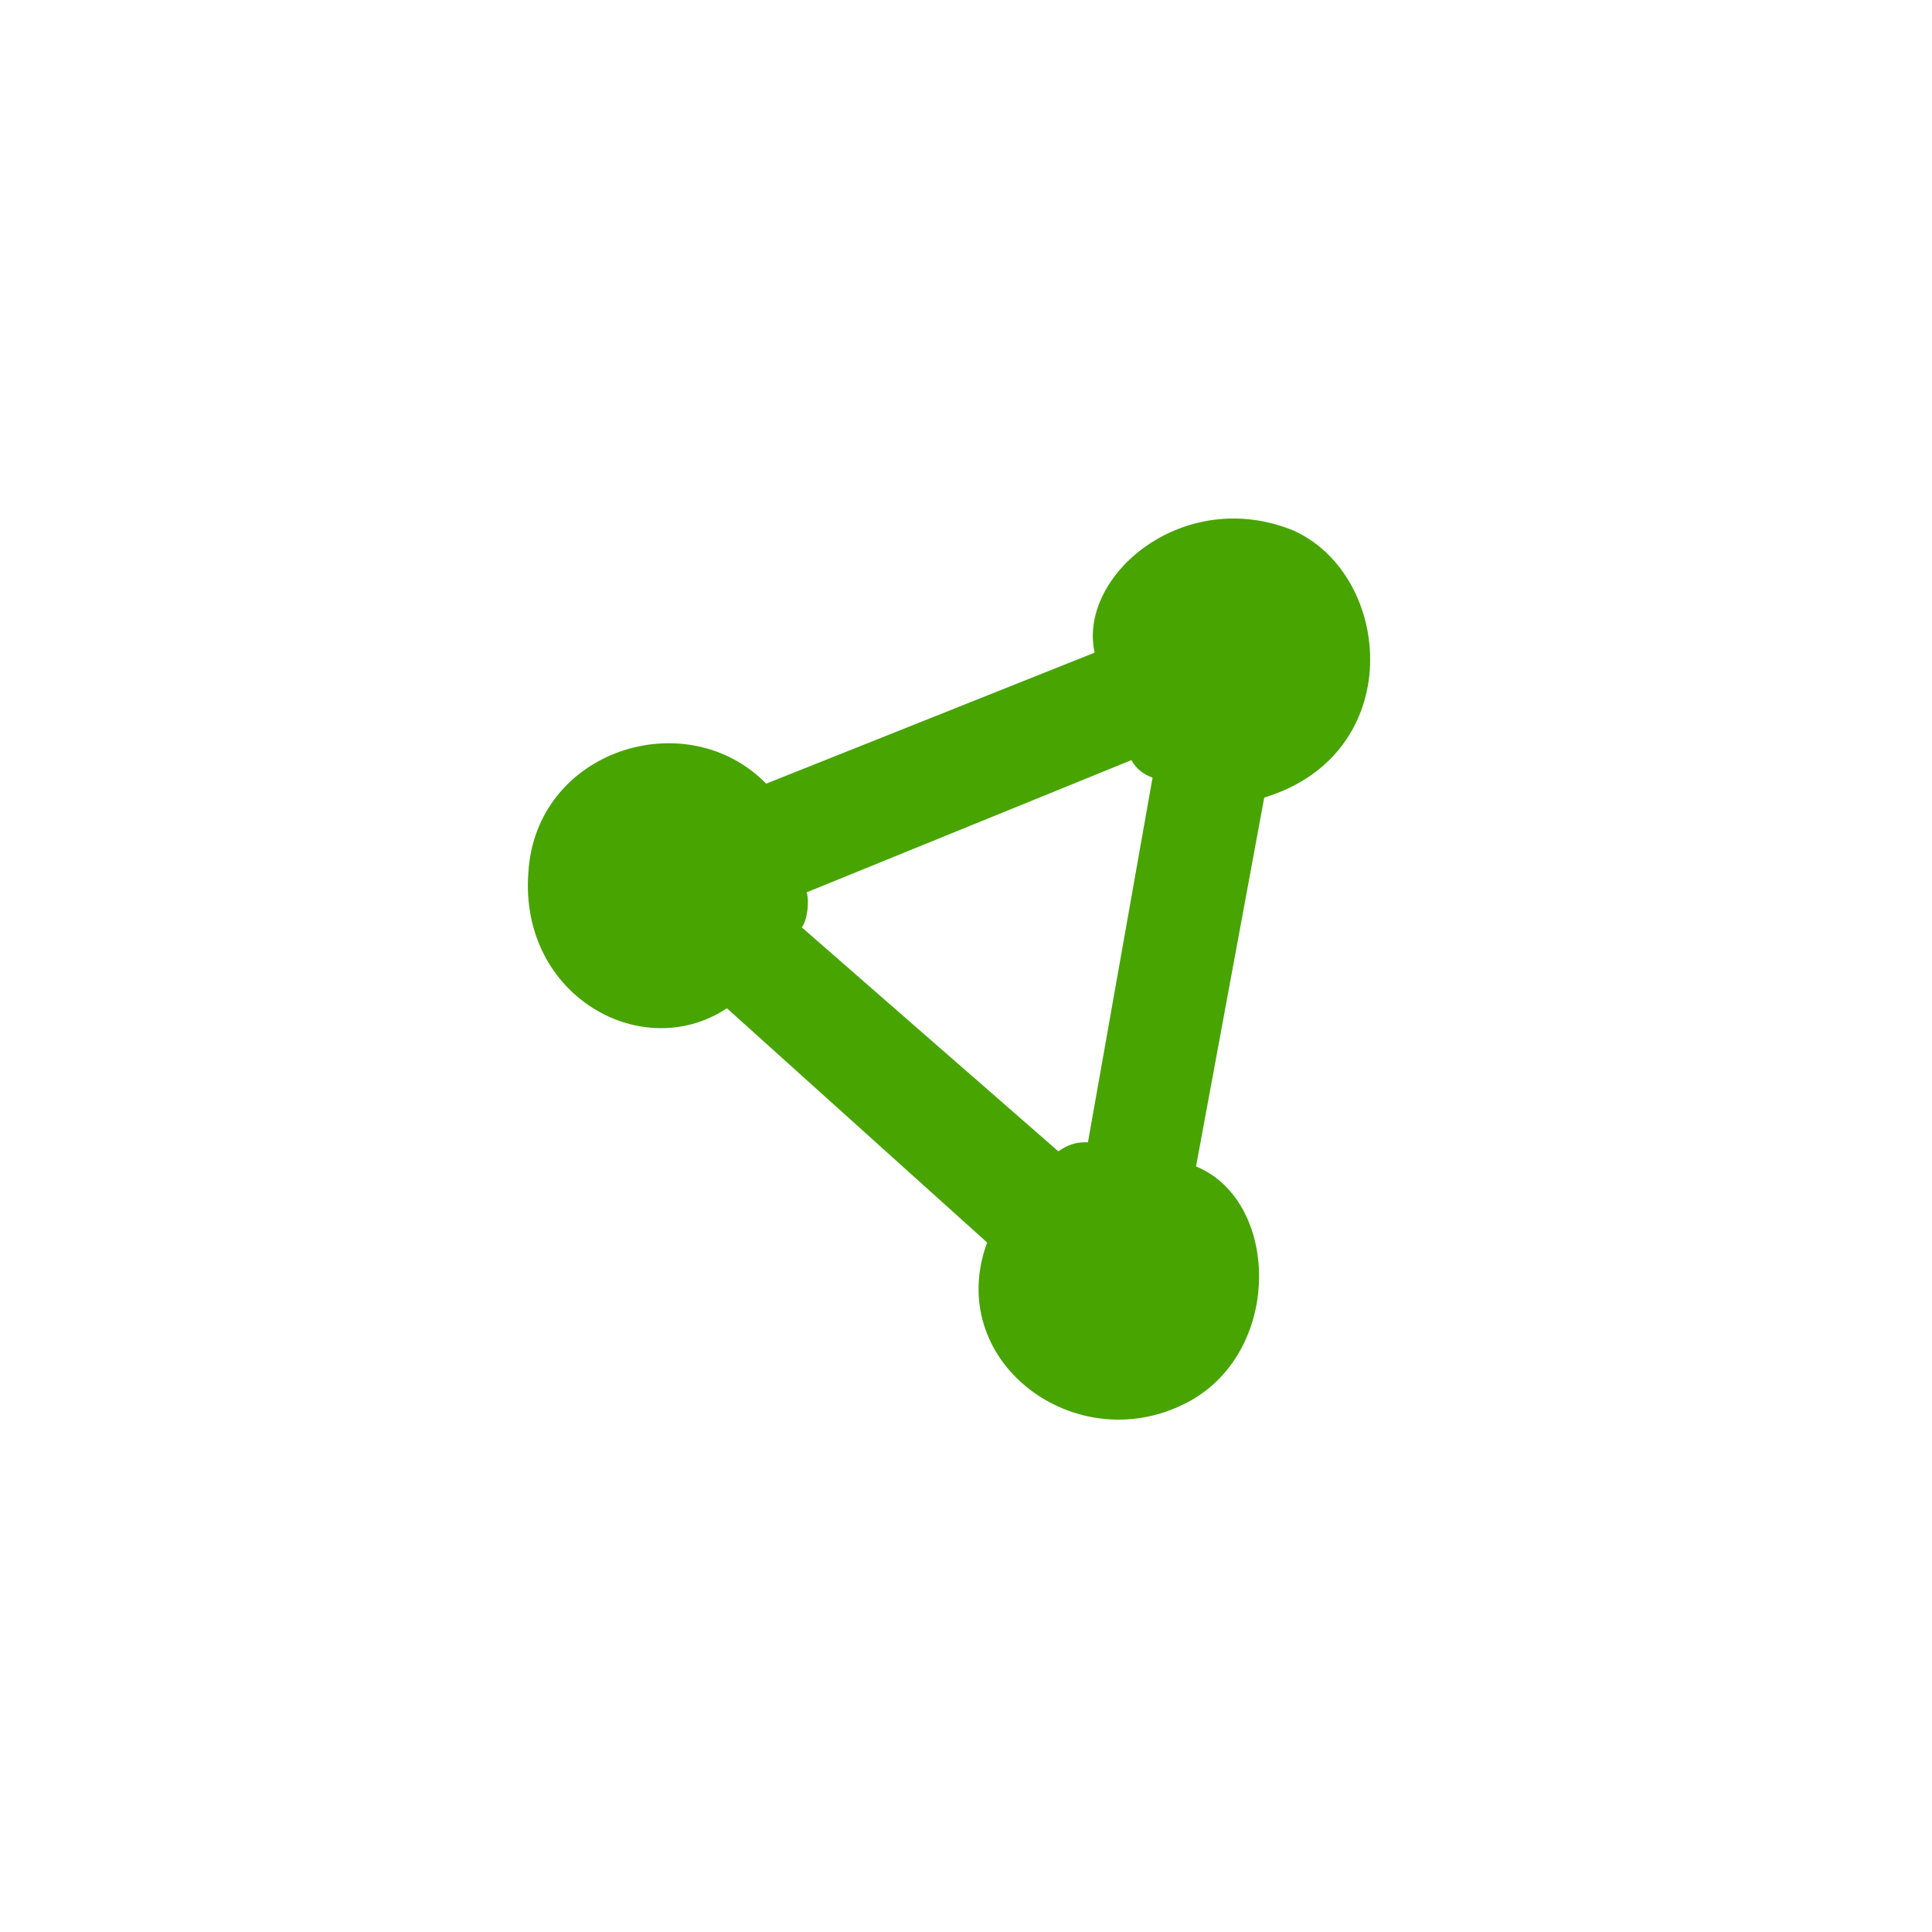 <svg xmlns="http://www.w3.org/2000/svg" viewBox="0 0 32 32">
  <path d="M 16.35 20.58 C 15.64 22.51 17.73 24.12 19.54 23.29 C 21.26 22.52 21.23 19.9 19.81 19.32 L 20.94 13.21 C 23.31 12.49 23.08 9.54 21.43 8.79 C 19.61 8.04 17.85 9.53 18.13 10.81 L 12.69 12.98 C 11.37 11.63 8.86 12.42 8.75 14.47 C 8.61 16.5 10.64 17.63 12.04 16.7 Z M 13.28 15.36 C 13.37 15.25 13.41 14.92 13.36 14.78 L 18.74 12.59 C 18.82 12.74 18.95 12.83 19.09 12.88 L 18.02 18.92 C 17.84 18.91 17.68 18.96 17.53 19.07 Z" fill="#48a401"/>
</svg>